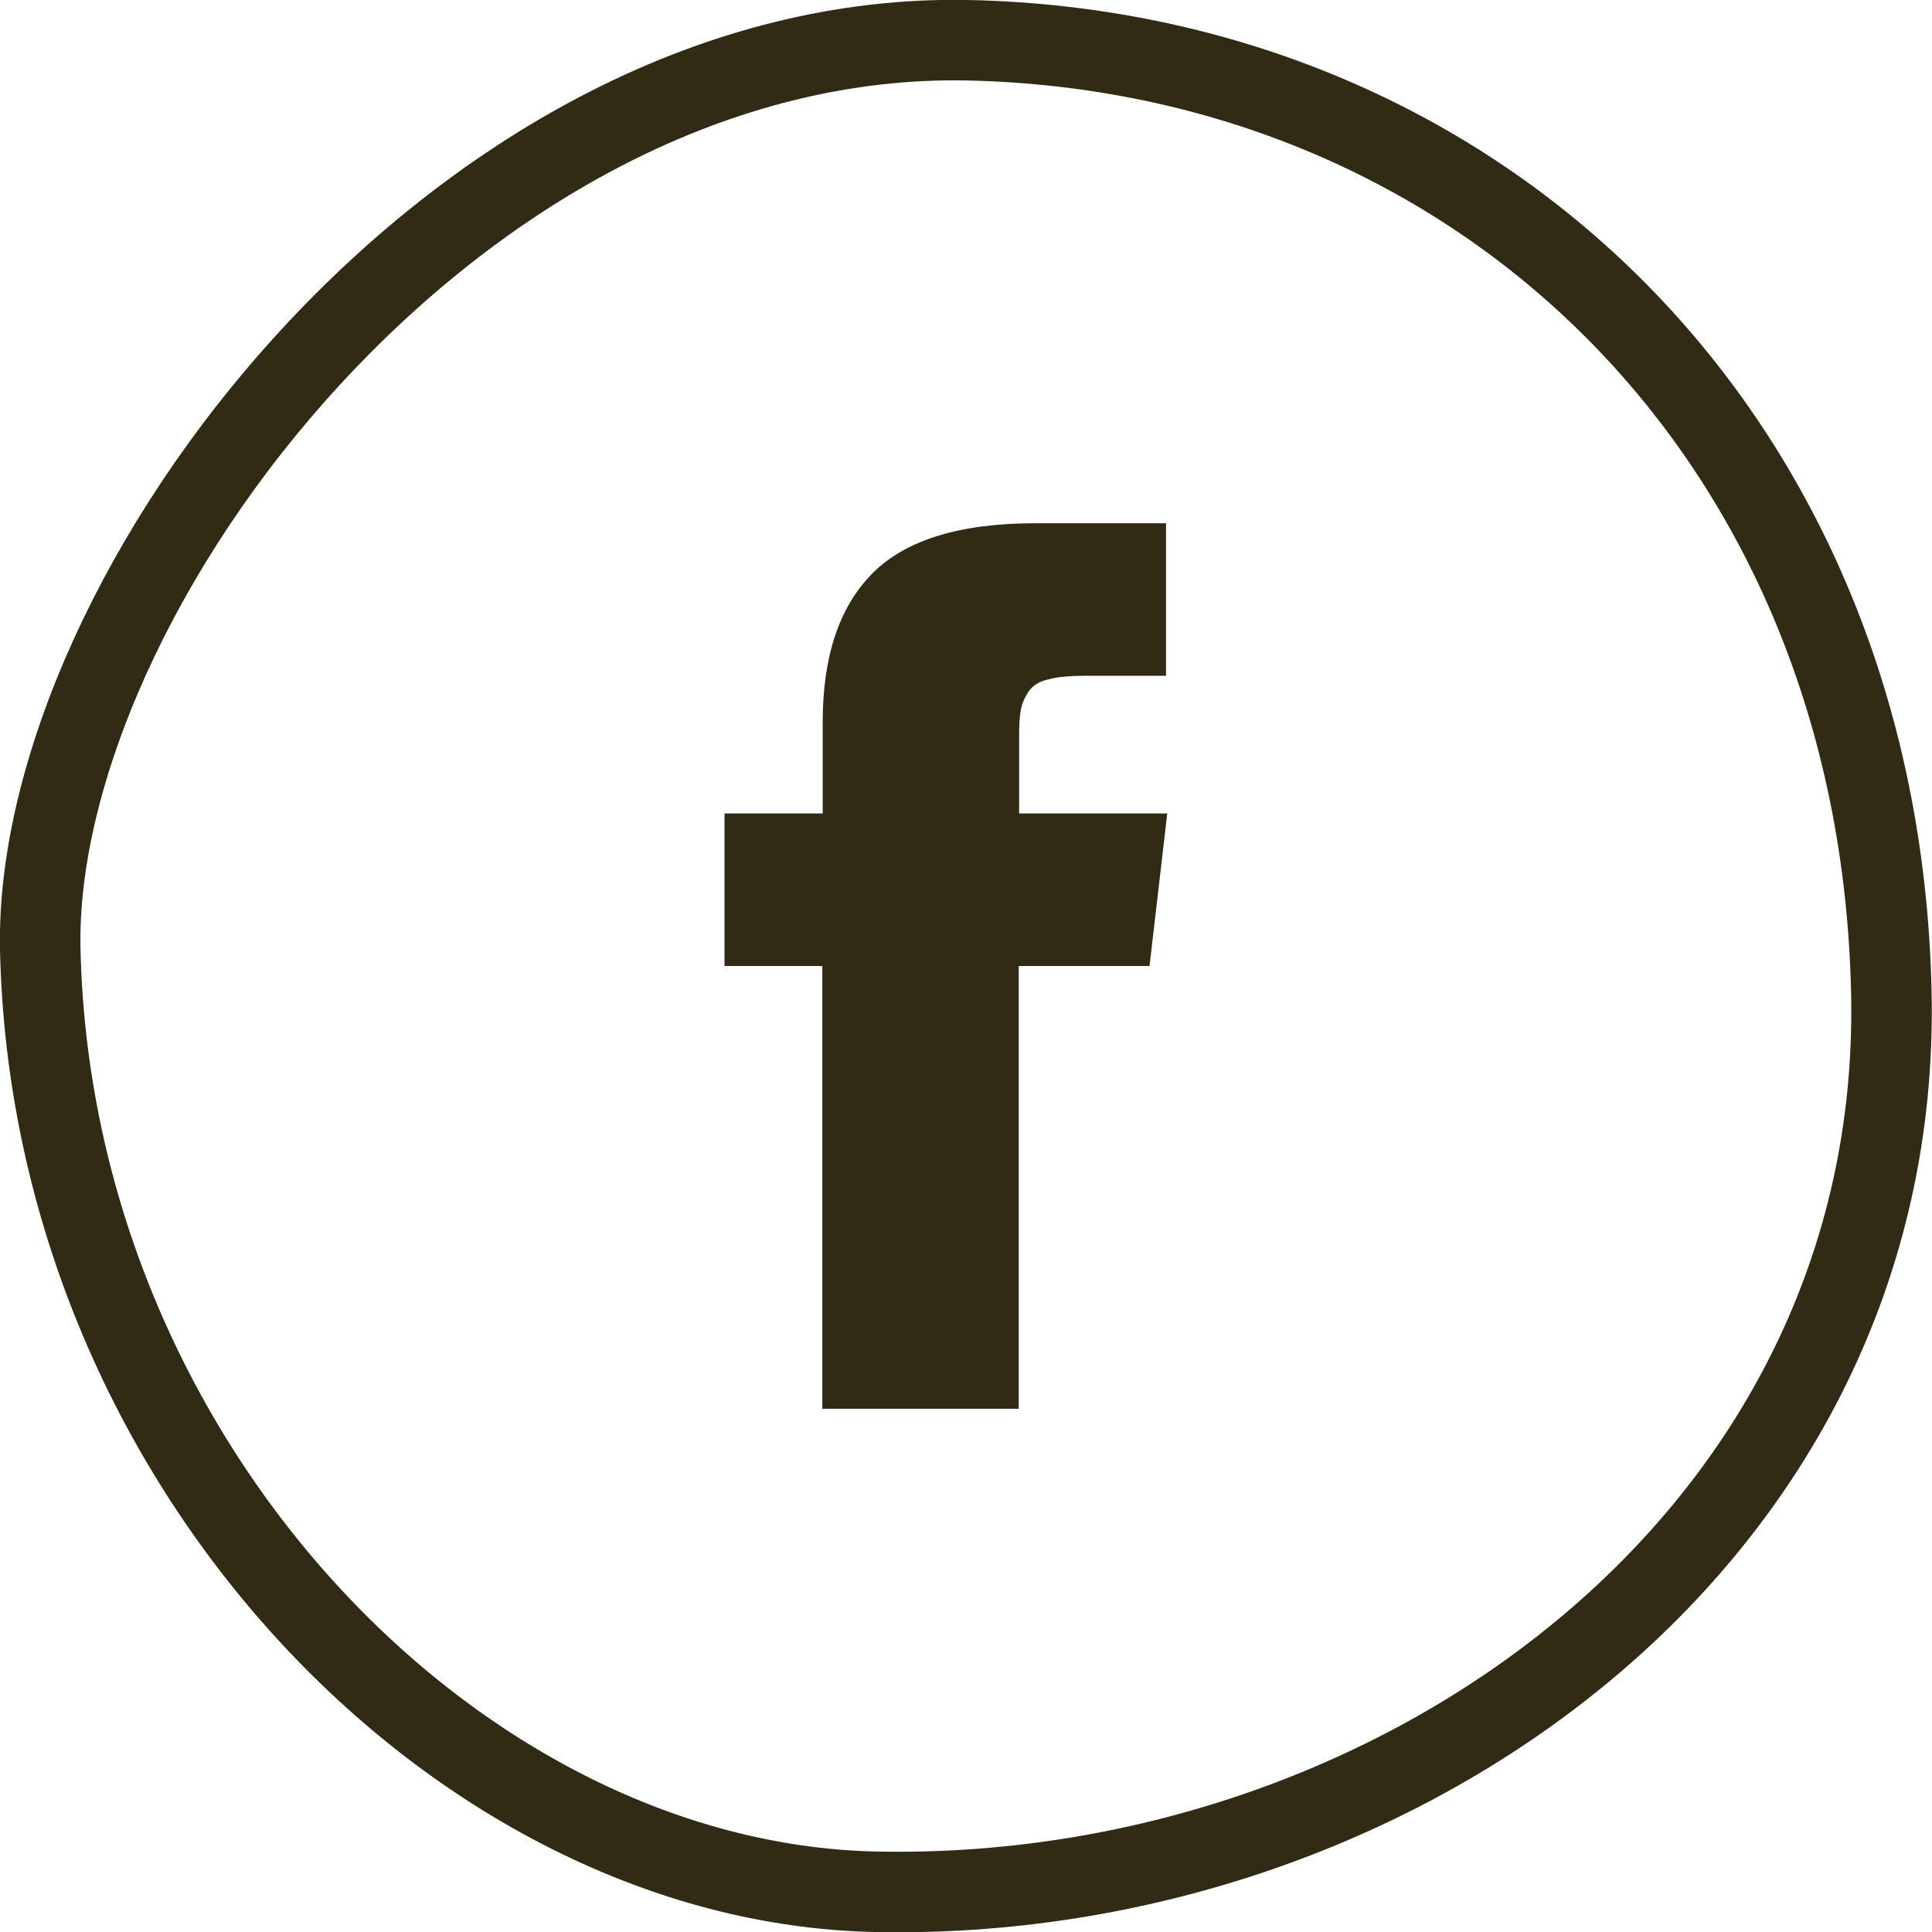 <?xml version="1.0" encoding="utf-8"?>
<!-- Generator: Adobe Illustrator 25.3.1, SVG Export Plug-In . SVG Version: 6.00 Build 0)  -->
<svg version="1.1" id="Layer_1" xmlns="http://www.w3.org/2000/svg" xmlns:xlink="http://www.w3.org/1999/xlink" x="0px" y="0px"
	 viewBox="0 0 48 48" style="enable-background:new 0 0 48 48;" xml:space="preserve">
<style type="text/css">
	.st0{fill:none;stroke:#312B16;stroke-width:2;}
	.st1{fill-rule:evenodd;clip-rule:evenodd;fill:#312B16;}
</style>
<path class="st0" d="M46.99,24.67c0.29,13.61-12.38,22.61-25.26,22.33C11.35,46.77,1.28,36.35,1,23.58
	C0.91,19.23,3.45,13.5,7.73,8.86C12,4.23,17.81,0.87,24.06,1C36.77,1.28,46.7,10.83,46.99,24.67z"/>
<path class="st1" d="M25.32,20.21v-1.9c0-0.28,0.01-0.5,0.04-0.66c0.03-0.16,0.09-0.31,0.19-0.46c0.1-0.15,0.26-0.26,0.49-0.31
	c0.22-0.06,0.52-0.09,0.9-0.09h2.03V13h-3.25c-1.88,0-3.23,0.42-4.05,1.25c-0.82,0.83-1.23,2.06-1.23,3.68v2.28H18V24h2.43v11h4.88
	V24h3.25L29,20.21H25.32z"/>
</svg>

